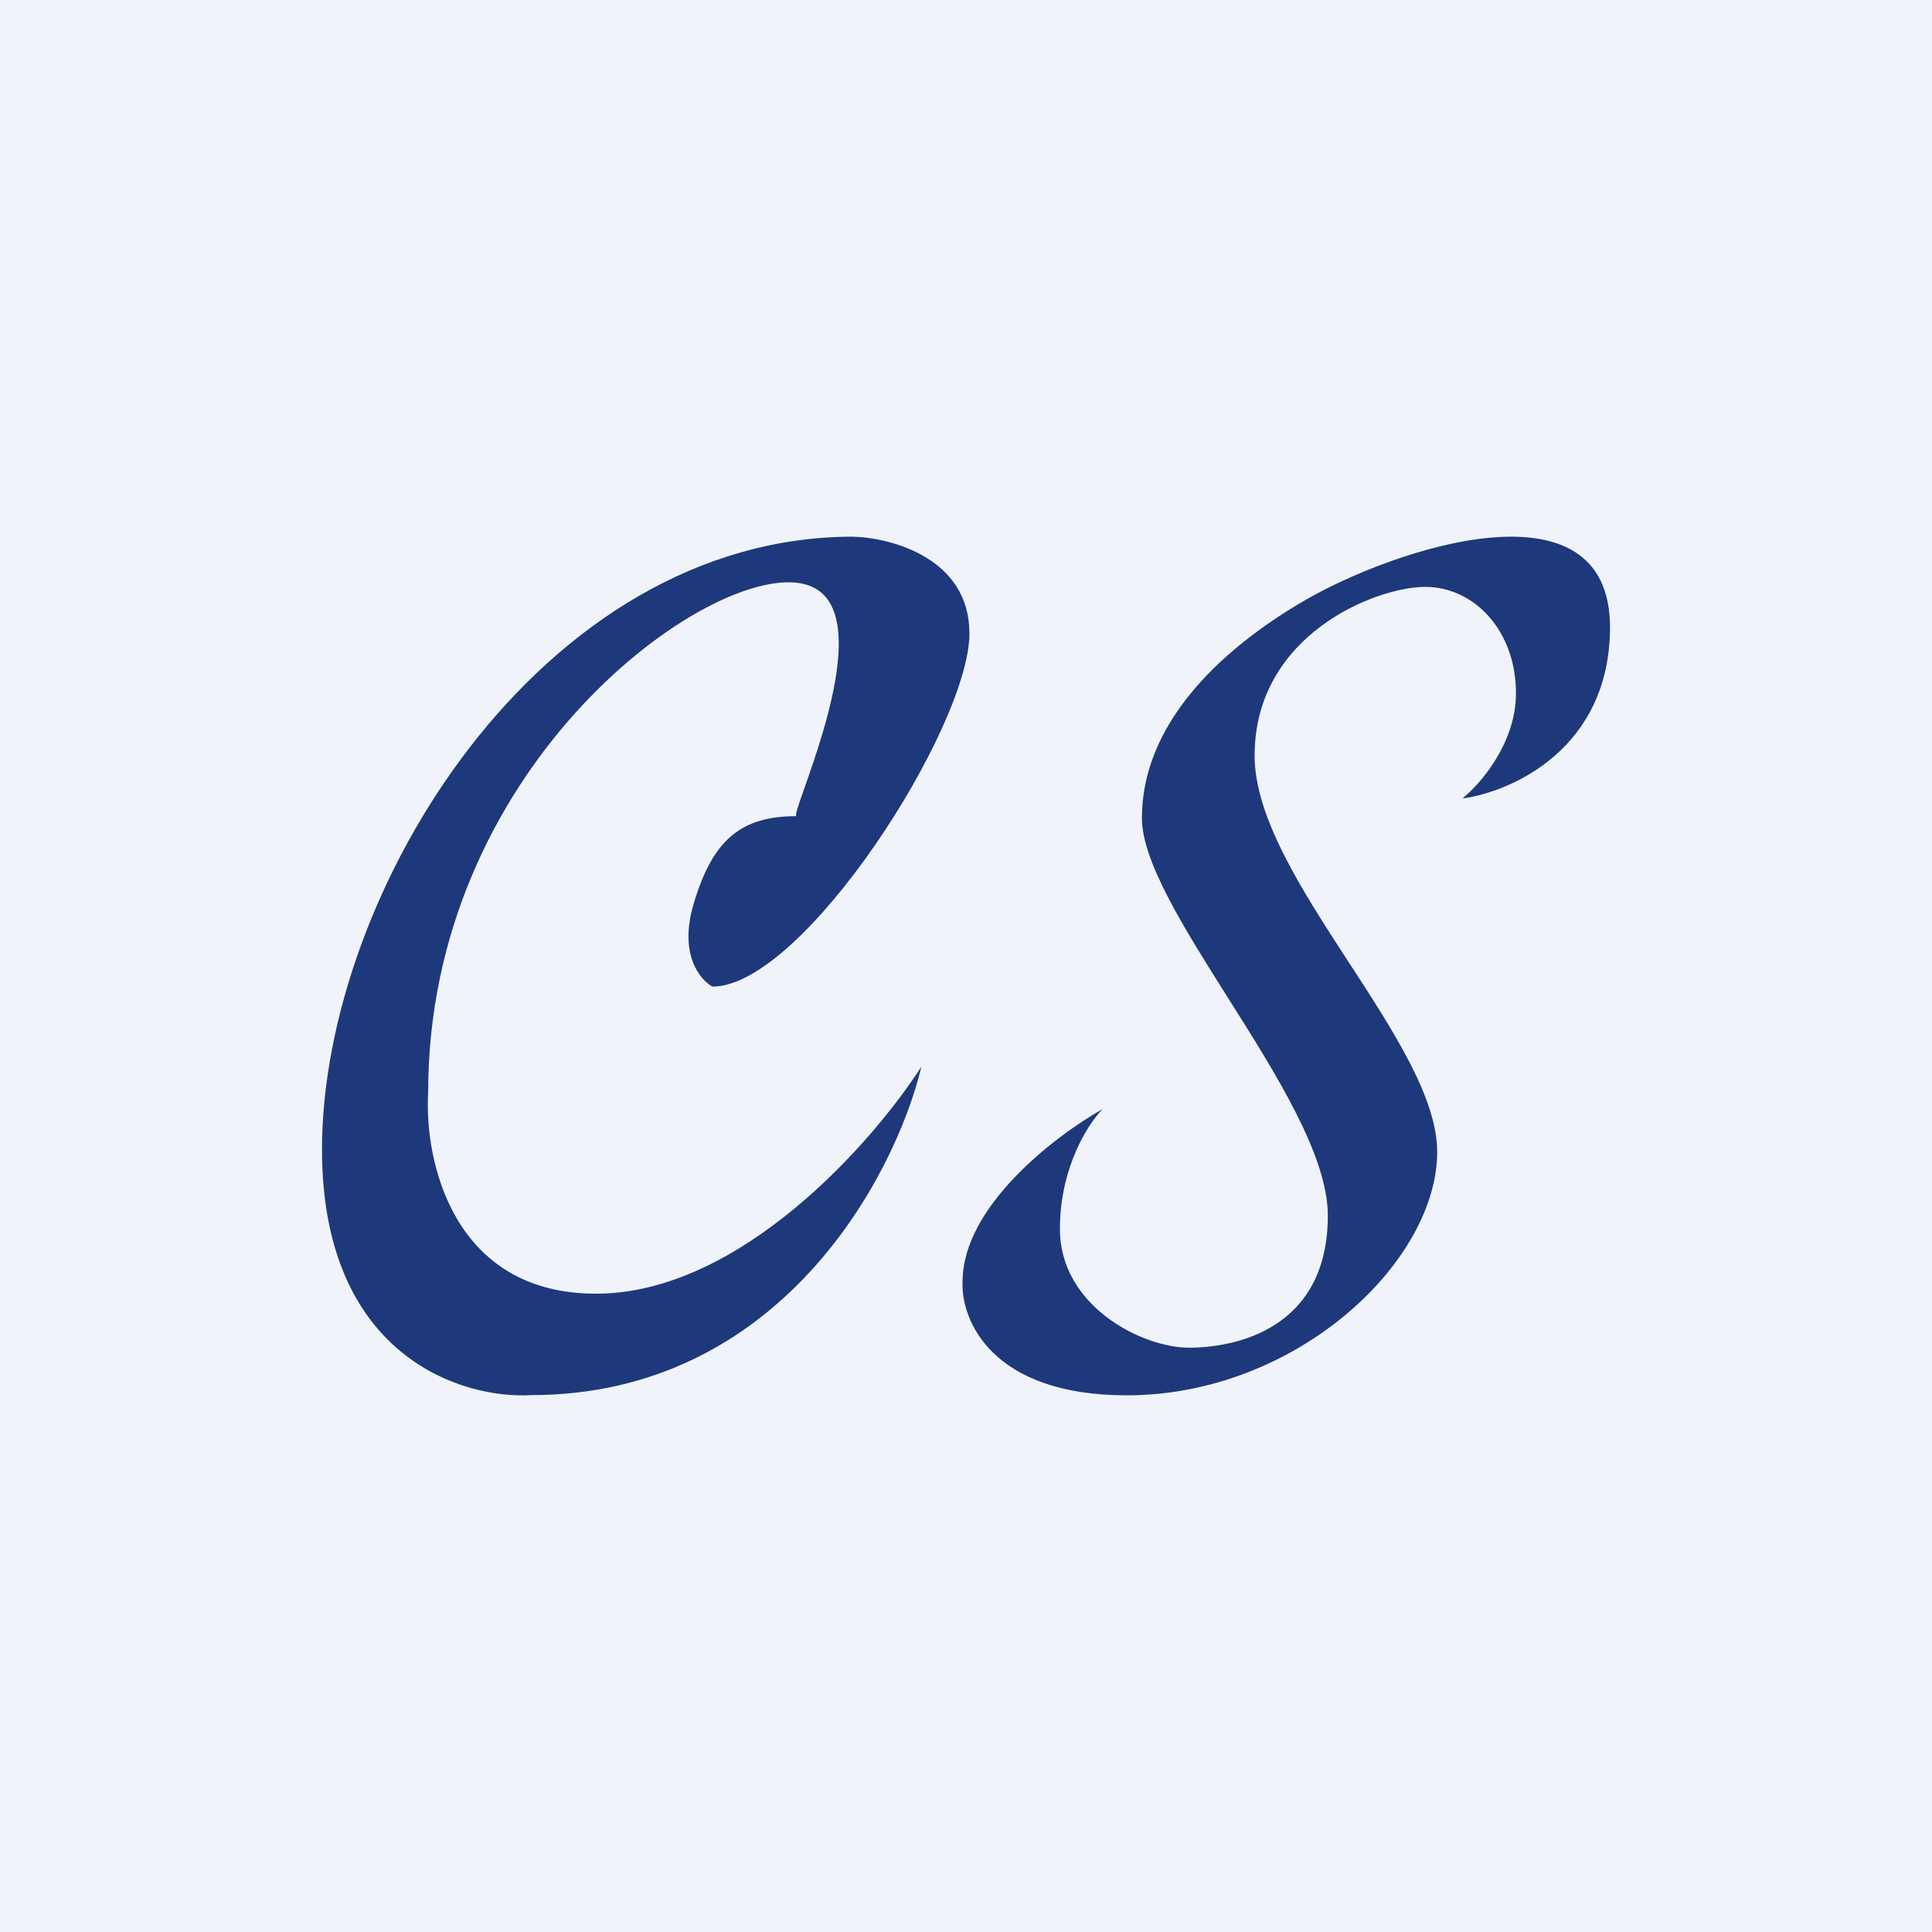 <!-- by TradingView --><svg width="18" height="18" viewBox="0 0 18 18" fill="none" xmlns="http://www.w3.org/2000/svg">
<rect width="18" height="18" fill="#F0F3FA"/>
<path fill-rule="evenodd" clip-rule="evenodd" d="M10.273 10.333C9.838 10.577 8.968 11.238 8.968 11.94C8.951 12.293 9.233 13 10.497 13C12.076 13 13.39 11.758 13.39 10.732C13.39 10.232 12.985 9.609 12.57 8.971C12.135 8.303 11.689 7.618 11.689 7.04C11.689 5.912 12.82 5.468 13.278 5.468C13.737 5.468 14.124 5.878 14.124 6.459C14.124 6.924 13.791 7.306 13.625 7.439C14.083 7.378 15 6.974 15 5.844C15 4.431 12.983 5.114 12.157 5.593C11.332 6.072 10.639 6.767 10.639 7.621C10.639 8.026 11.028 8.642 11.437 9.291C11.892 10.011 12.371 10.77 12.371 11.325C12.371 12.379 11.516 12.556 11.078 12.556C10.639 12.556 9.875 12.168 9.875 11.45C9.875 10.876 10.14 10.466 10.273 10.333ZM7.496 7.338C7.694 6.774 8.139 5.507 7.42 5.429C6.495 5.329 3.989 7.189 3.989 10.179C3.952 10.804 4.213 12.053 5.553 12.053C6.894 12.053 8.133 10.642 8.585 9.936C8.341 10.957 7.27 12.998 4.947 12.998C4.298 13.036 3 12.631 3 10.709C3 8.305 5.043 5 7.947 5C8.309 5.01 9.032 5.203 9.032 5.901C9.032 6.774 7.484 9.192 6.638 9.192C6.521 9.13 6.322 8.889 6.463 8.419C6.638 7.833 6.894 7.604 7.42 7.604C7.403 7.604 7.439 7.5 7.496 7.338Z" fill="#1E397B"/>
</svg>
